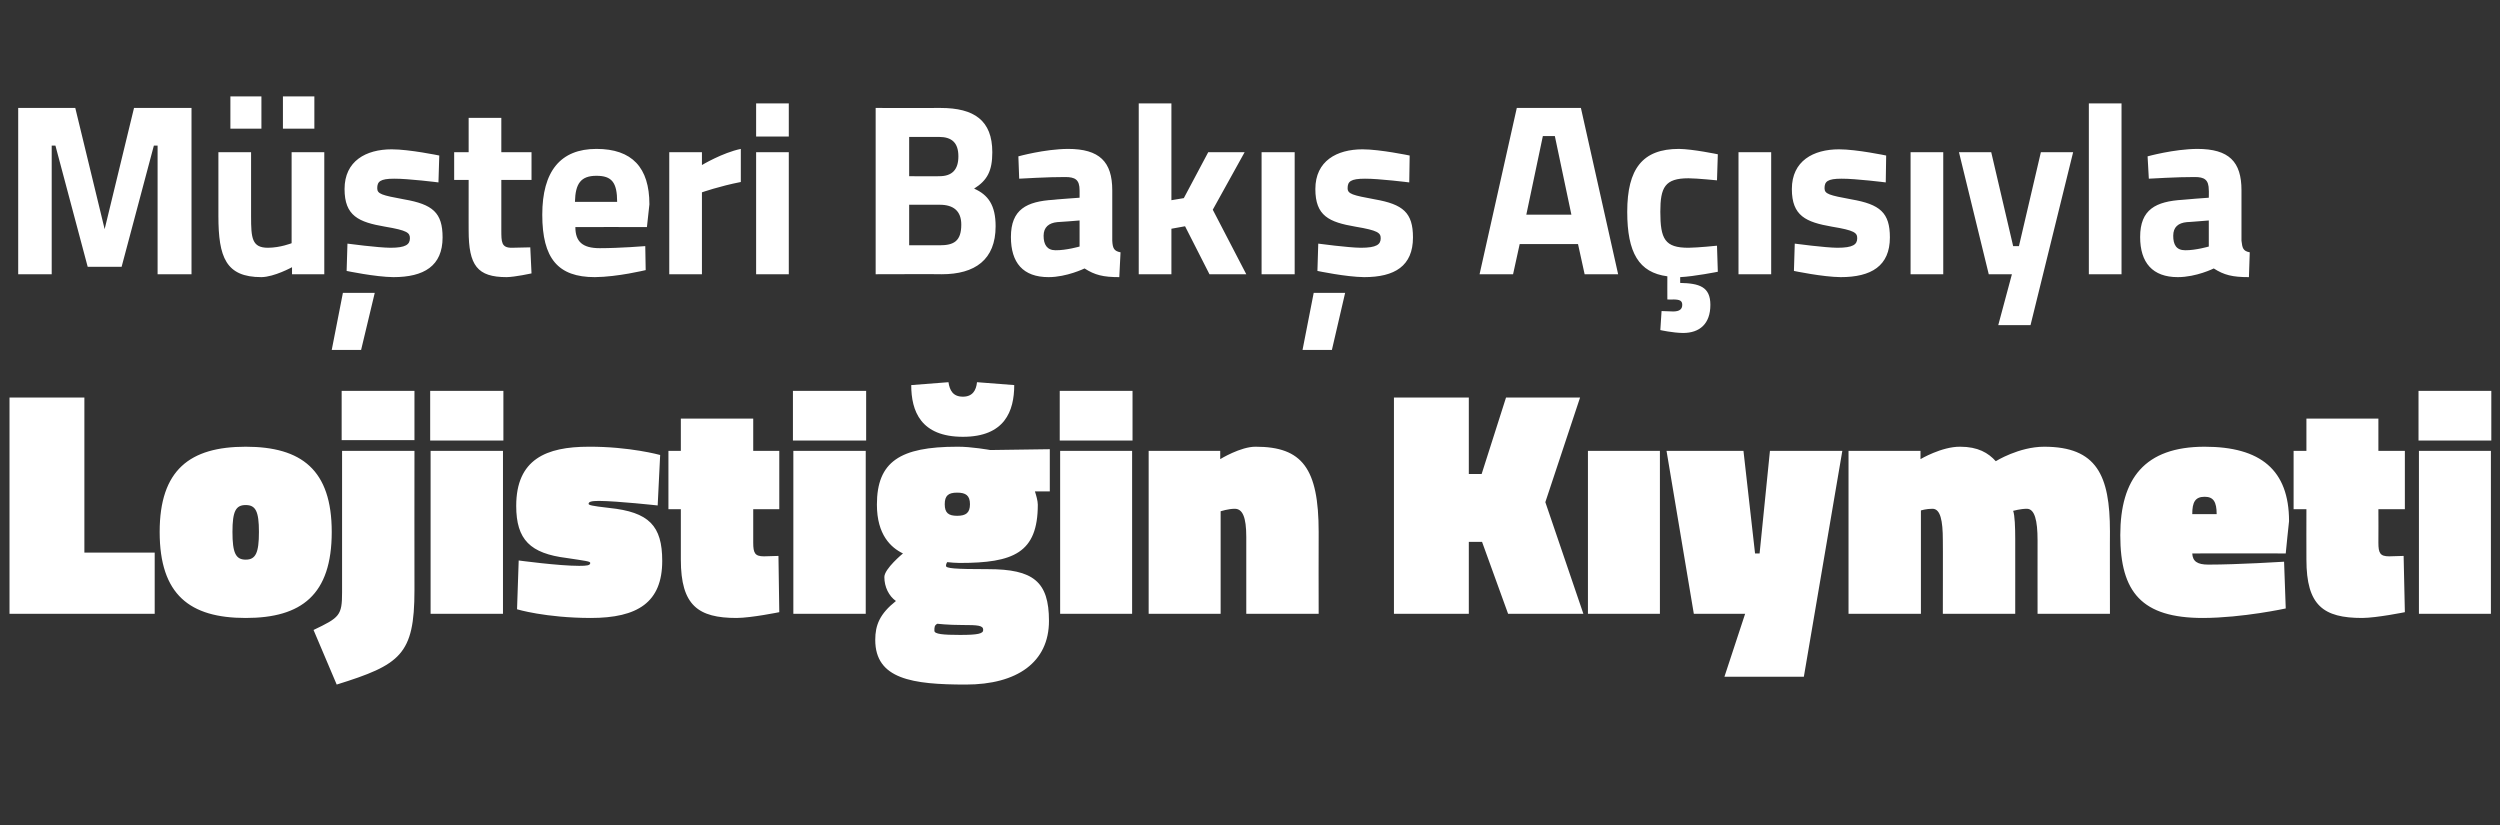 <?xml version="1.0" standalone="no"?><!DOCTYPE svg PUBLIC "-//W3C//DTD SVG 1.1//EN" "http://www.w3.org/Graphics/SVG/1.1/DTD/svg11.dtd"><svg xmlns="http://www.w3.org/2000/svg" version="1.1" width="604.4px" height="199.5px" viewBox="0 -22 604.4 199.5" style="top:-22px"><rect x="0" y="-22" width="604.4" height="199.5" fill="#333333" stroke="none"/>  <desc>Müşteri Bakış Açısıyla Lojistiğin Kıymeti</desc>  <defs/>  <g id="Polygon301962">    <path d="M 2.3 126.4 L 2.3 74.1 L 20.4 74.1 L 20.4 111.6 L 37.4 111.6 L 37.4 126.4 L 2.3 126.4 Z M 80.2 106.6 C 80.2 121.8 72.9 127.4 59.4 127.4 C 45.9 127.4 38.6 121.8 38.6 106.6 C 38.6 91.6 45.9 86 59.4 86 C 72.9 86 80.2 91.6 80.2 106.6 Z M 62.6 106.6 C 62.6 101.6 61.8 100.1 59.4 100.1 C 57 100.1 56.2 101.6 56.2 106.6 C 56.2 111.7 57 113.3 59.4 113.3 C 61.8 113.3 62.6 111.7 62.6 106.6 Z M 82.6 72.5 L 100.2 72.5 L 100.2 84.4 L 82.6 84.4 L 82.6 72.5 Z M 82.7 87 L 100.2 87 C 100.2 87 100.17 120.66 100.2 120.7 C 100.2 136.3 96.8 138.7 81.4 143.5 C 81.4 143.5 75.8 130.3 75.8 130.3 C 82.1 127.3 82.7 126.8 82.7 121.2 C 82.7 121.21 82.7 87 82.7 87 Z M 104.1 87 L 121.6 87 L 121.6 126.4 L 104.1 126.4 L 104.1 87 Z M 104 72.5 L 121.7 72.5 L 121.7 84.5 L 104 84.5 L 104 72.5 Z M 159 100.2 C 159 100.2 149.29 99.13 144.8 99.1 C 143 99.1 142.3 99.3 142.3 99.8 C 142.3 100.1 142.9 100.3 147.3 100.8 C 156.9 101.8 160.1 105.1 160.1 113.6 C 160.1 123.6 154.2 127.4 142.8 127.4 C 131.82 127.37 125 125.3 125 125.3 L 125.4 113.5 C 125.4 113.5 135.1 114.81 140 114.8 C 141.9 114.8 142.7 114.7 142.7 114.1 C 142.7 113.7 141.6 113.6 137 112.9 C 128.2 111.8 124.8 108.5 124.8 100.3 C 124.8 89 132.1 86 142.3 86 C 152.26 85.95 159.6 88 159.6 88 L 159 100.2 Z M 182.1 109.2 C 182.1 111.7 182.5 112.5 184.7 112.5 C 186.22 112.47 188.2 112.4 188.2 112.4 L 188.4 126 C 188.4 126 181.7 127.37 178.1 127.4 C 168.8 127.4 164.6 124.4 164.6 113.3 C 164.62 113.25 164.6 101.1 164.6 101.1 L 161.6 101.1 L 161.6 87 L 164.6 87 L 164.6 79.2 L 182.1 79.2 L 182.1 87 L 188.4 87 L 188.4 101.1 L 182.1 101.1 C 182.1 101.1 182.09 109.19 182.1 109.2 Z M 191.8 87 L 209.3 87 L 209.3 126.4 L 191.8 126.4 L 191.8 87 Z M 191.7 72.5 L 209.4 72.5 L 209.4 84.5 L 191.7 84.5 L 191.7 72.5 Z M 211.6 132.7 C 211.6 129.1 212.7 126.4 216.6 123.3 C 214.9 122.1 213.8 119.9 213.8 117.5 C 213.8 115.5 218.3 111.8 218.3 111.8 C 215.4 110.4 212 107.3 212 100 C 212 89.6 217.6 86 231.4 86 C 234.71 85.95 239.4 86.8 239.4 86.8 L 253.8 86.6 L 253.8 96.8 C 253.8 96.8 250.15 96.79 250.2 96.8 C 250.5 97.7 250.9 99.1 250.9 100 C 250.9 111.7 245 114.1 232 114.1 C 231.1 114.1 229.9 114 229 113.9 C 229 113.9 228.7 114.3 228.7 114.8 C 228.7 115.4 230.7 115.6 238.9 115.6 C 249.8 115.6 253.6 118.6 253.6 128.1 C 253.6 138.1 245.9 143.5 233.5 143.5 C 220.6 143.5 211.6 142.2 211.6 132.7 Z M 226.6 128.8 C 225.9 129.2 225.9 129.6 225.9 130.5 C 225.9 131.3 228 131.5 232.1 131.5 C 236.4 131.5 237.7 131.2 237.7 130.3 C 237.7 129.2 236.5 129.1 232.6 129.1 C 229.2 129.1 226.6 128.8 226.6 128.8 Z M 234.5 99.9 C 234.5 97.8 233.5 97.1 231.4 97.1 C 229.3 97.1 228.4 97.8 228.4 99.9 C 228.4 102 229.3 102.7 231.4 102.7 C 233.5 102.7 234.5 102 234.5 99.9 Z M 245.2 71.1 C 245.2 77.4 242.9 83.6 232.8 83.6 C 222.6 83.6 220.3 77.4 220.3 71.1 C 220.3 71.1 229.3 70.4 229.3 70.4 C 229.6 72.4 230.4 73.9 232.8 73.9 C 235.1 73.9 236 72.4 236.2 70.4 C 236.2 70.4 245.2 71.1 245.2 71.1 Z M 256.3 87 L 273.7 87 L 273.7 126.4 L 256.3 126.4 L 256.3 87 Z M 256.2 72.5 L 273.8 72.5 L 273.8 84.5 L 256.2 84.5 L 256.2 72.5 Z M 277.7 126.4 L 277.7 87 L 295 87 L 295 89 C 295 89 299.96 85.95 303.6 86 C 314.8 86 318.8 91.2 318.8 106.6 C 318.76 106.62 318.8 126.4 318.8 126.4 L 301.3 126.4 C 301.3 126.4 301.29 107.79 301.3 107.8 C 301.3 103 300.4 101 298.5 101 C 297 101 295.1 101.6 295.1 101.6 L 295.1 126.4 L 277.7 126.4 Z M 358.3 109 L 355.1 109 L 355.1 126.4 L 337 126.4 L 337 74.1 L 355.1 74.1 L 355.1 92.6 L 358.2 92.6 L 364.1 74.1 L 382 74.1 L 373.6 99.4 L 382.8 126.4 L 364.6 126.4 L 358.3 109 Z M 383.9 87 L 401.3 87 L 401.3 126.4 L 383.9 126.4 L 383.9 87 Z M 402.9 87 L 421.5 87 L 424.3 111.8 L 425.4 111.8 L 427.9 87 L 445.4 87 L 436.1 141.6 L 416.9 141.6 L 421.9 126.4 L 409.5 126.4 L 402.9 87 Z M 446.9 126.4 L 446.9 87 L 464.3 87 L 464.3 89 C 464.3 89 469.43 85.95 473.9 86 C 478.2 86 480.7 87.5 482.5 89.5 C 482.5 89.5 488.1 86 494.2 86 C 506.9 86 510.1 92.9 510.1 106.5 C 510.07 106.46 510.1 126.4 510.1 126.4 L 492.6 126.4 C 492.6 126.4 492.59 108.57 492.6 108.6 C 492.6 103.8 491.9 101 490 101 C 488.5 101 486.7 101.5 486.7 101.5 C 487.1 102.6 487.2 105.5 487.2 108.3 C 487.21 108.26 487.2 126.4 487.2 126.4 L 469.7 126.4 C 469.7 126.4 469.74 108.57 469.7 108.6 C 469.7 103.8 469.1 101 467.2 101 C 465.68 101 464.4 101.4 464.4 101.4 L 464.4 126.4 L 446.9 126.4 Z M 552.2 113.8 L 552.6 125.1 C 552.6 125.1 542.2 127.37 532.6 127.4 C 517.8 127.4 512.6 121.2 512.6 107.4 C 512.6 93.7 518.5 86 533 86 C 546.5 86 553.4 91.6 553.4 104 C 553.36 104.05 552.6 111.8 552.6 111.8 C 552.6 111.8 530.03 111.77 530 111.8 C 530.1 113.7 531.2 114.5 533.9 114.5 C 541.03 114.5 552.2 113.8 552.2 113.8 Z M 535.9 102.3 C 535.9 99.3 535.1 98.1 533 98.1 C 530.7 98.1 530 99.4 530 102.3 C 530 102.3 535.9 102.3 535.9 102.3 Z M 575 109.2 C 575 111.7 575.4 112.5 577.6 112.5 C 579.17 112.47 581.1 112.4 581.1 112.4 L 581.4 126 C 581.4 126 574.65 127.37 571.1 127.4 C 561.7 127.4 557.6 124.4 557.6 113.3 C 557.57 113.25 557.6 101.1 557.6 101.1 L 554.5 101.1 L 554.5 87 L 557.6 87 L 557.6 79.2 L 575 79.2 L 575 87 L 581.4 87 L 581.4 101.1 L 575 101.1 C 575 101.1 575.04 109.19 575 109.2 Z M 584.8 87 L 602.2 87 L 602.2 126.4 L 584.8 126.4 L 584.8 87 Z M 584.7 72.5 L 602.3 72.5 L 602.3 84.5 L 584.7 84.5 L 584.7 72.5 Z " stroke="none" fill="#fff"/>  </g>  <g id="Polygon301961">    <path d="M 4.4 4.1 L 18.2 4.1 L 25.3 33.4 L 32.4 4.1 L 46.3 4.1 L 46.3 44.3 L 38.1 44.3 L 38.1 13.2 L 37.2 13.2 L 29.4 42.5 L 21.2 42.5 L 13.4 13.2 L 12.5 13.2 L 12.5 44.3 L 4.4 44.3 L 4.4 4.1 Z M 70.5 14.8 L 70.5 36.8 C 70.5 36.8 67.78 37.88 64.8 37.9 C 60.9 37.9 60.7 35.6 60.7 30.3 C 60.7 30.33 60.7 14.8 60.7 14.8 L 52.8 14.8 C 52.8 14.8 52.8 30.21 52.8 30.2 C 52.8 40.2 54.6 45 63.2 45 C 66.31 44.96 70.6 42.6 70.6 42.6 L 70.6 44.3 L 78.4 44.3 L 78.4 14.8 L 70.5 14.8 Z M 55.7 1.3 L 63.2 1.3 L 63.2 9.1 L 55.7 9.1 L 55.7 1.3 Z M 68.4 1.3 L 76 1.3 L 76 9.1 L 68.4 9.1 L 68.4 1.3 Z M 80.2 62.6 L 87.3 62.6 L 90.6 48.8 L 82.9 48.8 L 80.2 62.6 Z M 106 22.1 C 106 22.1 98.73 21.18 95.3 21.2 C 91.9 21.2 91.2 21.9 91.2 23.5 C 91.2 24.9 92.3 25.2 97.7 26.2 C 104.6 27.4 107 29.4 107 35.4 C 107 42.3 102.5 45 95.1 45 C 90.76 44.96 83.8 43.5 83.8 43.5 L 84 36.9 C 84 36.9 91.35 37.88 94.4 37.9 C 98.1 37.9 99.1 37.1 99.1 35.6 C 99.1 34.3 98.5 33.7 93.1 32.8 C 86.7 31.7 83.3 30.2 83.3 23.7 C 83.3 16.9 88.5 14.1 94.7 14.1 C 98.97 14.1 106.2 15.6 106.2 15.6 L 106 22.1 Z M 121.2 21.5 C 121.2 21.5 121.2 33.57 121.2 33.6 C 121.2 36.5 121.2 37.9 123.7 37.9 C 125.33 37.88 128.2 37.8 128.2 37.8 L 128.5 44.1 C 128.5 44.1 124.56 44.96 122.5 45 C 115.4 45 113.3 42.2 113.3 33.7 C 113.29 33.75 113.3 21.5 113.3 21.5 L 109.8 21.5 L 109.8 14.8 L 113.3 14.8 L 113.3 6.5 L 121.2 6.5 L 121.2 14.8 L 128.5 14.8 L 128.5 21.5 L 121.2 21.5 Z M 156 37.5 L 156.1 43.3 C 156.1 43.3 149.29 44.96 143.8 45 C 134.9 45 131.1 40.5 131.1 29.9 C 131.1 19.4 135.5 14 144.2 14 C 152.8 14 157 18.5 157 27.4 C 157.01 27.38 156.4 32.9 156.4 32.9 C 156.4 32.9 139.08 32.86 139.1 32.9 C 139.1 36.4 140.8 38 145 38 C 149.88 38 156 37.5 156 37.5 Z M 149.2 26.8 C 149.2 22.1 147.9 20.5 144.2 20.5 C 140.4 20.5 139.1 22.4 139 26.8 C 139 26.8 149.2 26.8 149.2 26.8 Z M 161.8 14.8 L 169.7 14.8 L 169.7 17.9 C 169.7 17.9 174.64 14.93 179.1 14 C 179.1 14 179.1 22 179.1 22 C 173.93 23.01 169.7 24.5 169.7 24.5 L 169.7 44.3 L 161.8 44.3 L 161.8 14.8 Z M 182.8 14.8 L 190.7 14.8 L 190.7 44.3 L 182.8 44.3 L 182.8 14.8 Z M 182.8 3 L 190.7 3 L 190.7 11 L 182.8 11 L 182.8 3 Z M 227.4 4.1 C 235.5 4.1 239.9 7.1 239.9 14.8 C 239.9 19.3 238.7 21.6 235.5 23.6 C 238.9 25.1 240.7 27.6 240.7 32.7 C 240.7 40.8 235.7 44.3 227.7 44.3 C 227.65 44.25 211.7 44.3 211.7 44.3 L 211.7 4.1 C 211.7 4.1 227.42 4.13 227.4 4.1 Z M 219.8 27.5 L 219.8 37.3 C 219.8 37.3 227.24 37.29 227.2 37.3 C 230.6 37.3 232.4 36.3 232.4 32.3 C 232.4 29 230.5 27.5 227.2 27.5 C 227.24 27.49 219.8 27.5 219.8 27.5 Z M 219.8 11.1 L 219.8 20.6 C 219.8 20.6 227.06 20.65 227.1 20.6 C 230.2 20.6 231.7 19 231.7 15.8 C 231.7 12.5 230.1 11.1 227 11.1 C 227 11.09 219.8 11.1 219.8 11.1 Z M 268.9 36.2 C 269 38 269.3 38.7 270.9 39 C 270.9 39 270.6 45 270.6 45 C 266.7 45 264.7 44.5 262.2 42.9 C 262.2 42.9 257.9 45 253.5 45 C 247.3 45 244.4 41.5 244.4 35.3 C 244.4 28.6 248.2 26.7 254.7 26.3 C 254.7 26.25 261 25.8 261 25.8 C 261 25.8 261.01 23.95 261 24 C 261 21.4 259.9 20.8 257.5 20.8 C 253.64 20.77 246.4 21.2 246.4 21.2 L 246.2 15.8 C 246.2 15.8 252.52 14.04 258.2 14 C 265.8 14 268.9 17.1 268.9 24 C 268.9 24 268.9 36.2 268.9 36.2 Z M 255.6 31.7 C 253.6 31.9 252.3 32.9 252.3 35 C 252.3 37.1 253.1 38.5 255.2 38.5 C 257.77 38.53 261 37.6 261 37.6 L 261 31.3 C 261 31.3 255.64 31.74 255.6 31.7 Z M 275.3 44.3 L 275.3 3 L 283.2 3 L 283.2 26.4 L 286.2 25.9 L 292.1 14.8 L 300.9 14.8 L 293.2 28.7 L 301.3 44.3 L 292.4 44.3 L 286.5 32.7 L 283.2 33.3 L 283.2 44.3 L 275.3 44.3 Z M 305 14.8 L 313 14.8 L 313 44.3 L 305 44.3 L 305 14.8 Z M 314.9 62.6 L 322 62.6 L 325.2 48.8 L 317.6 48.8 L 314.9 62.6 Z M 340.7 22.1 C 340.7 22.1 333.39 21.18 330 21.2 C 326.5 21.2 325.8 21.9 325.8 23.5 C 325.8 24.9 327 25.2 332.4 26.2 C 339.2 27.4 341.6 29.4 341.6 35.4 C 341.6 42.3 337.2 45 329.8 45 C 325.42 44.96 318.5 43.5 318.5 43.5 L 318.7 36.9 C 318.7 36.9 326.01 37.88 329 37.9 C 332.8 37.9 333.8 37.1 333.8 35.6 C 333.8 34.3 333.1 33.7 327.7 32.8 C 321.3 31.7 318 30.2 318 23.7 C 318 16.9 323.2 14.1 329.4 14.1 C 333.62 14.1 340.8 15.6 340.8 15.6 L 340.7 22.1 Z M 366.7 4.1 L 382.2 4.1 L 391.2 44.3 L 383.1 44.3 L 381.5 37 L 367.4 37 L 365.8 44.3 L 357.7 44.3 L 366.7 4.1 Z M 369 29.9 L 379.9 29.9 L 375.9 10.9 L 373 10.9 L 369 29.9 Z M 406.9 58.5 C 404.38 58.47 401.4 57.8 401.4 57.8 L 401.7 53.2 C 401.7 53.2 403.49 53.28 404.5 53.3 C 406.1 53.3 406.7 52.7 406.7 51.7 C 406.7 50.7 406.1 50.4 404.5 50.4 C 404.5 50.45 403.1 50.4 403.1 50.4 C 403.1 50.4 403.08 44.78 403.1 44.8 C 396.2 43.9 393.4 39.1 393.4 29.2 C 393.4 18.8 397.1 14 405.9 14 C 409.28 14.04 415.3 15.3 415.3 15.3 L 415.1 21.6 C 415.1 21.6 410.4 21.12 408.2 21.1 C 402.5 21.1 401.4 23.3 401.4 29.2 C 401.4 35.8 402.5 37.9 408.2 37.9 C 410.46 37.88 415.1 37.4 415.1 37.4 L 415.3 43.7 C 415.3 43.7 409.57 44.84 406.2 45 C 406.2 45 406.2 46.4 406.2 46.4 C 410.8 46.5 413.5 47.3 413.5 51.7 C 413.5 56.3 410.9 58.5 406.9 58.5 Z M 420.3 14.8 L 428.2 14.8 L 428.2 44.3 L 420.3 44.3 L 420.3 14.8 Z M 455.9 22.1 C 455.9 22.1 448.61 21.18 445.2 21.2 C 441.8 21.2 441.1 21.9 441.1 23.5 C 441.1 24.9 442.2 25.2 447.6 26.2 C 454.5 27.4 456.9 29.4 456.9 35.4 C 456.9 42.3 452.4 45 445 45 C 440.65 44.96 433.7 43.5 433.7 43.5 L 433.9 36.9 C 433.9 36.9 441.24 37.88 444.2 37.9 C 448 37.9 449 37.1 449 35.6 C 449 34.3 448.4 33.7 442.9 32.8 C 436.6 31.7 433.2 30.2 433.2 23.7 C 433.2 16.9 438.4 14.1 444.6 14.1 C 448.85 14.1 456 15.6 456 15.6 L 455.9 22.1 Z M 461.9 14.8 L 469.8 14.8 L 469.8 44.3 L 461.9 44.3 L 461.9 14.8 Z M 481.4 14.8 L 486.7 37.5 L 488.1 37.5 L 493.4 14.8 L 501.2 14.8 L 490.9 56.6 L 483.1 56.6 L 486.4 44.3 L 480.8 44.3 L 473.6 14.8 L 481.4 14.8 Z M 505 3 L 512.9 3 L 512.9 44.3 L 505 44.3 L 505 3 Z M 541.9 36.2 C 542.1 38 542.3 38.7 543.9 39 C 543.9 39 543.7 45 543.7 45 C 539.7 45 537.7 44.5 535.2 42.9 C 535.2 42.9 531 45 526.5 45 C 520.4 45 517.4 41.5 517.4 35.3 C 517.4 28.6 521.2 26.7 527.7 26.3 C 527.73 26.25 534 25.8 534 25.8 C 534 25.8 534.04 23.95 534 24 C 534 21.4 532.9 20.8 530.6 20.8 C 526.67 20.77 519.5 21.2 519.5 21.2 L 519.2 15.8 C 519.2 15.8 525.54 14.04 531.2 14 C 538.9 14 541.9 17.1 541.9 24 C 541.9 24 541.9 36.2 541.9 36.2 Z M 528.7 31.7 C 526.6 31.9 525.4 32.9 525.4 35 C 525.4 37.1 526.1 38.5 528.3 38.5 C 530.8 38.53 534 37.6 534 37.6 L 534 31.3 C 534 31.3 528.67 31.74 528.7 31.7 Z " stroke="none" fill="#fff"/>  </g></svg>